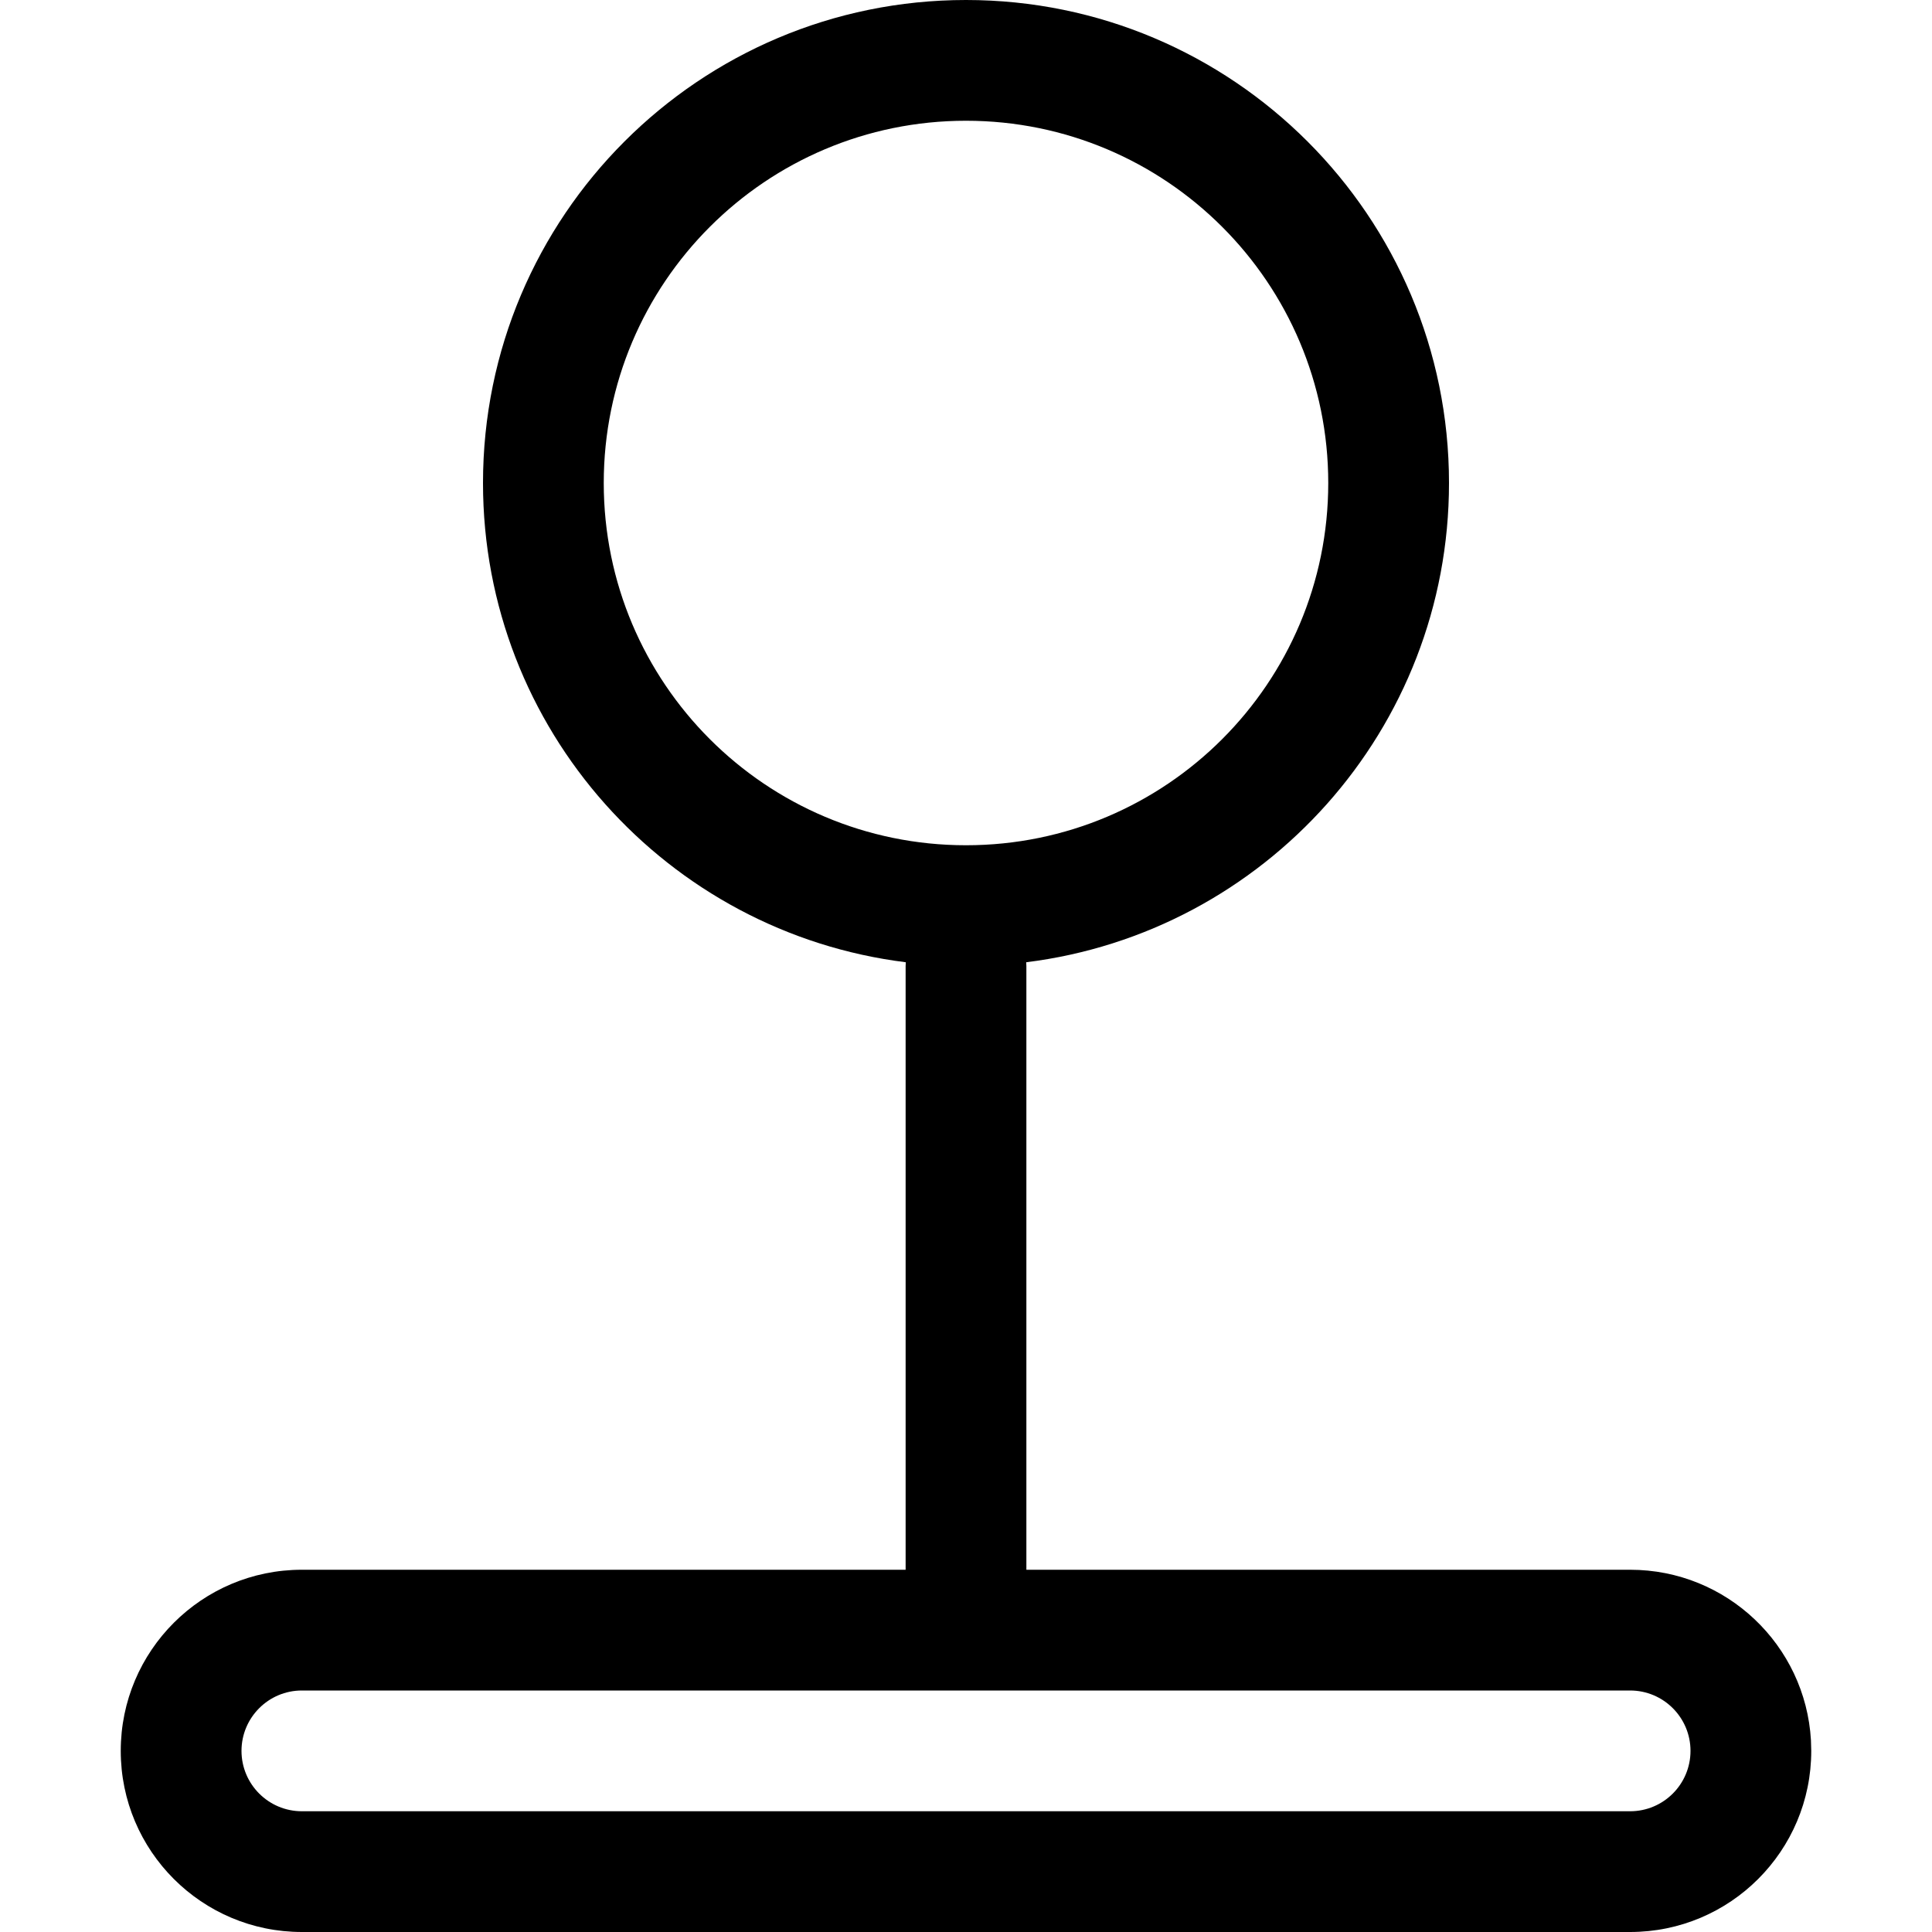 <?xml version="1.0" encoding="utf-8"?><!-- Uploaded to: SVG Repo, www.svgrepo.com, Generator: SVG Repo Mixer Tools -->
<svg width="800px" height="800px" viewBox="0 0 32 32" xmlns="http://www.w3.org/2000/svg">
<g fill="none" fill-rule="evenodd">
<path d="m0 0h32v32h-32z"/>
<path d="m14.5 0c4.418 0 8 3.582 8 8 0 4.081-3.055 7.448-7.003 7.938.002.019.003.04.003.062v10h10c1.598 0 2.904 1.249 2.995 2.824l.005.176c0 1.657-1.343 3-3 3h-22c-1.657 0-3-1.343-3-3s1.343-3 3-3h10v-10l.003-.062c-3.948-.491-7.003-3.858-7.003-7.938 0-4.418 3.582-8 8-8zm11 28h-22c-.552 0-1 .448-1 1s.448 1 1 1h22c.552 0 1-.448 1-1s-.448-1-1-1zm-11-26c-3.314 0-6 2.686-6 6s2.686 6 6 6 6-2.686 6-6-2.686-6-6-6z" fill="#000000" fill-rule="nonzero" transform="translate(1.5)"/>
</g>
</svg>